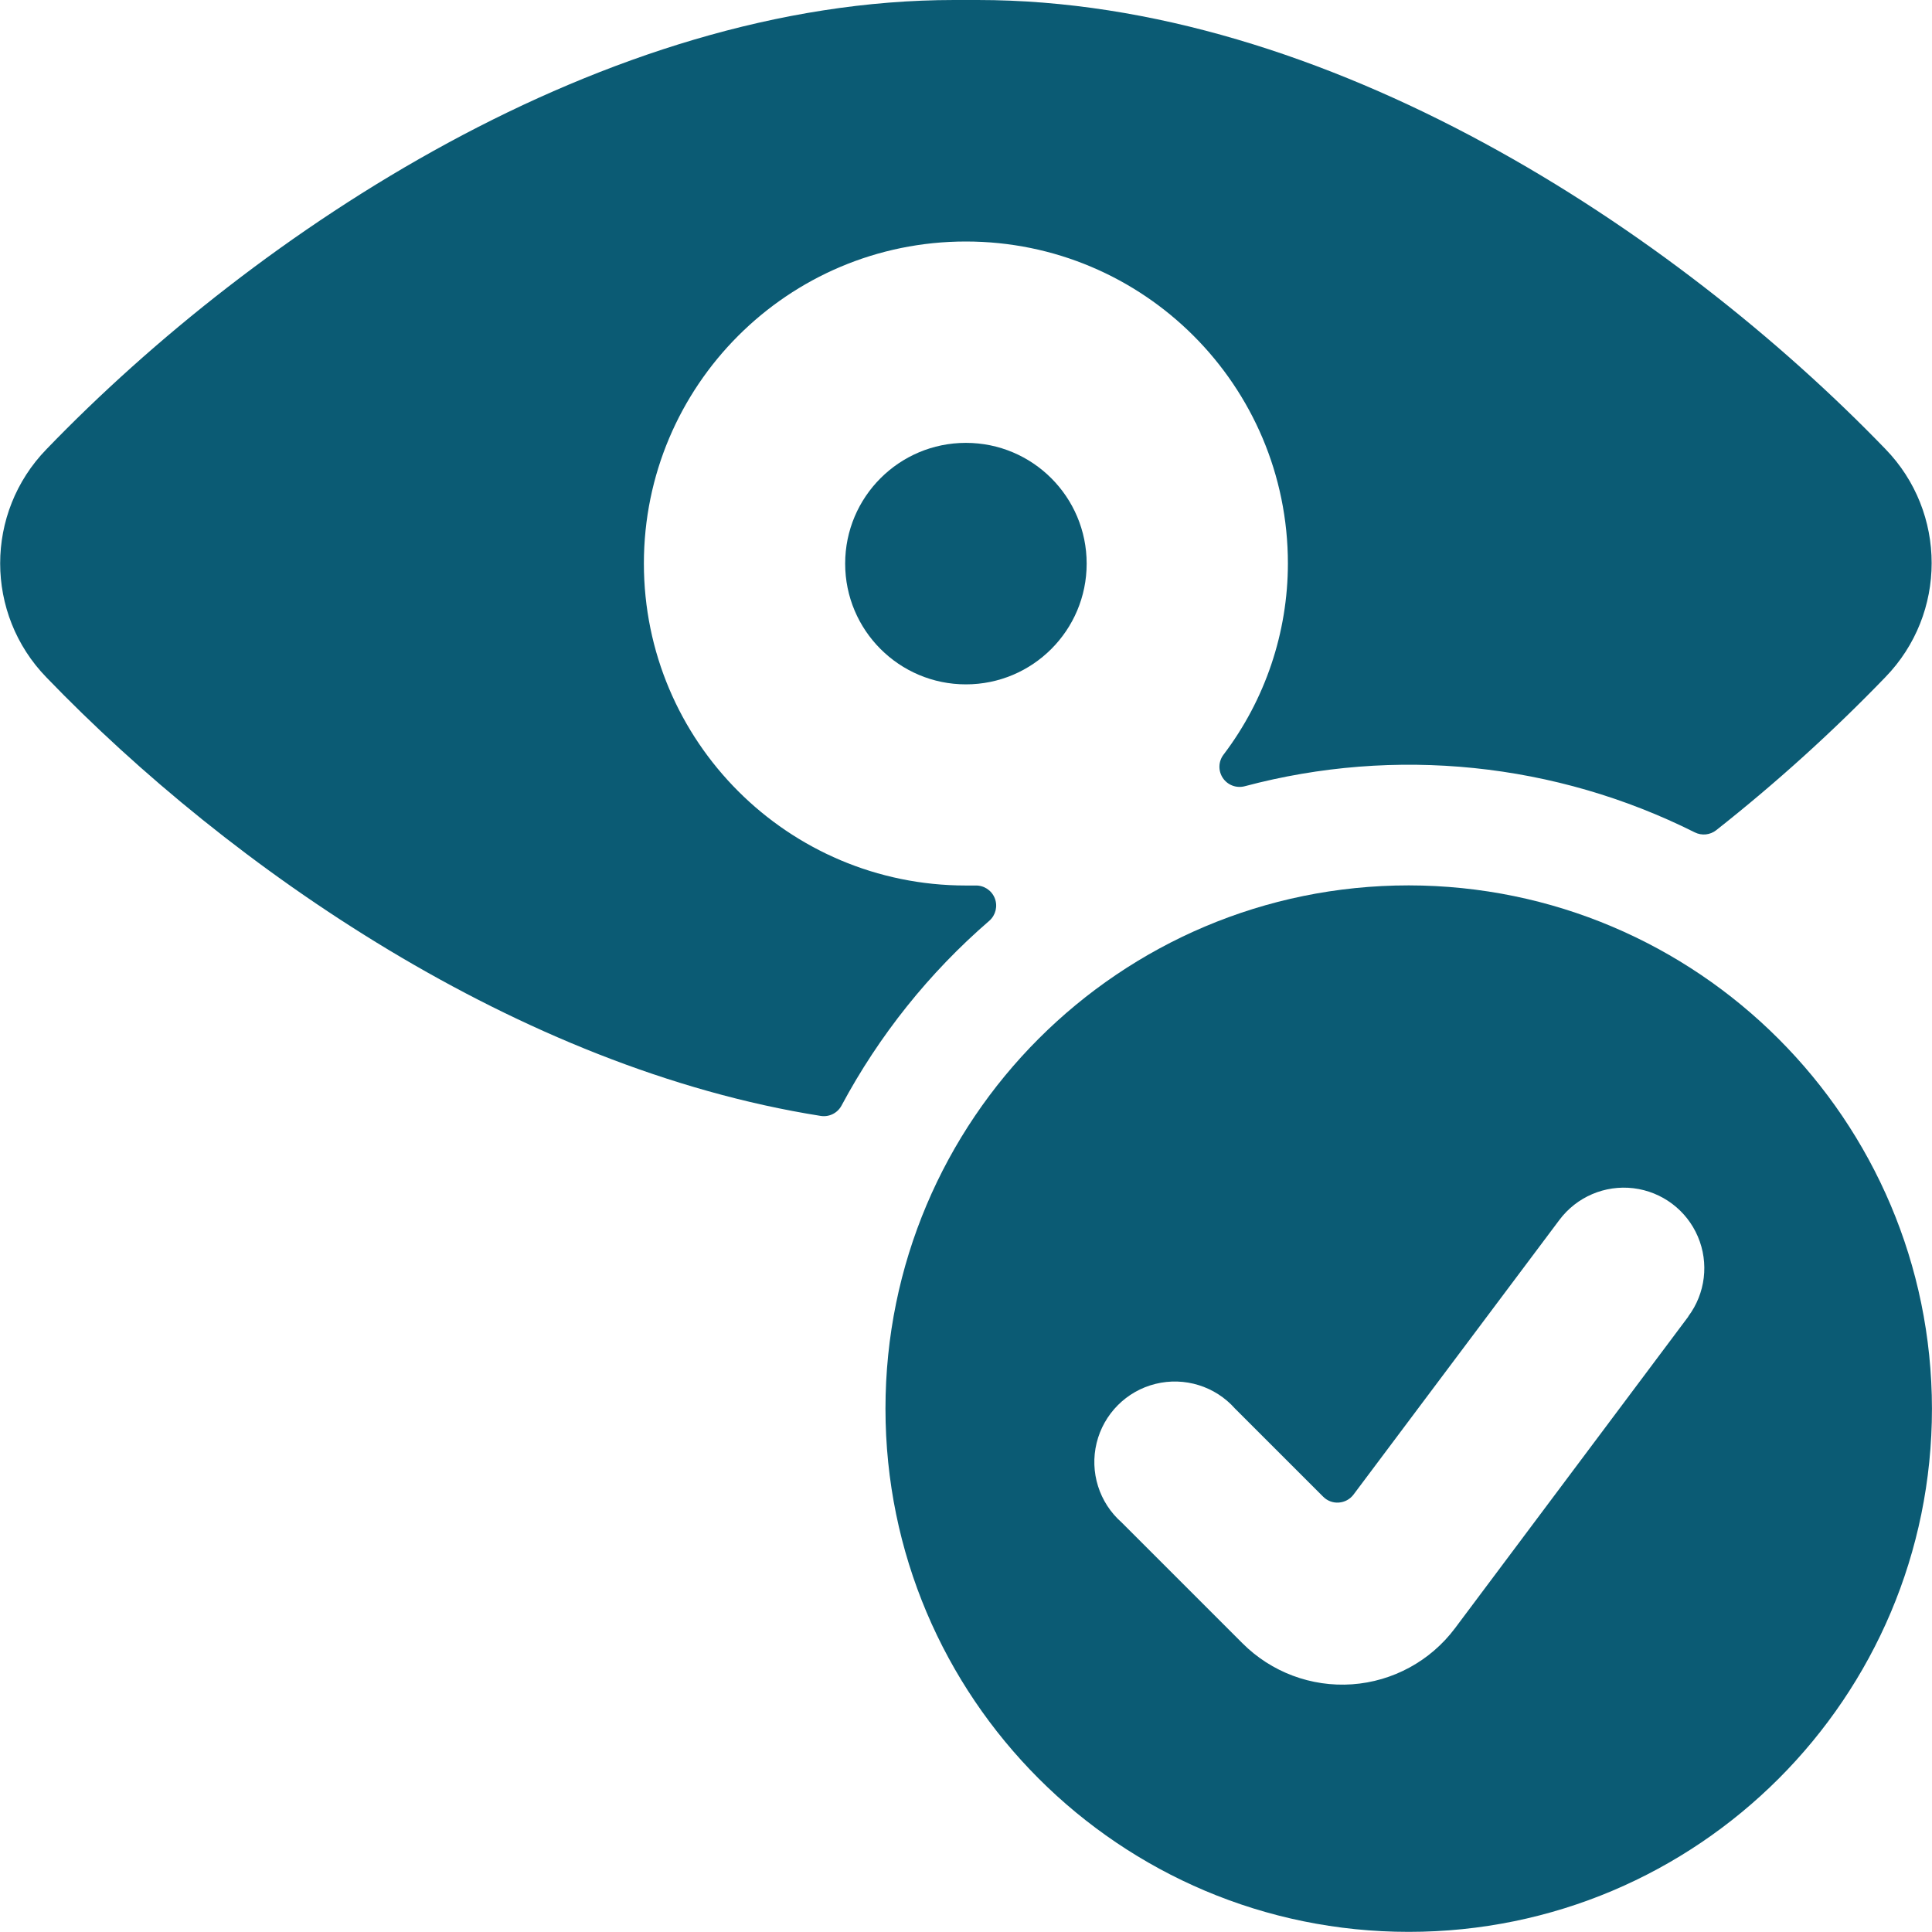 <?xml version="1.0" encoding="UTF-8"?>
<svg xmlns="http://www.w3.org/2000/svg" width="44" height="44" viewBox="0 0 44 44" fill="none">
  <path d="M21.998 15.586C23.517 15.586 24.748 14.355 24.748 12.836C24.748 11.317 23.517 10.086 21.998 10.086C20.479 10.086 19.248 11.317 19.248 12.836C19.248 14.355 20.479 15.586 21.998 15.586Z" fill="#0B5B74"></path>
  <path d="M22.533 20.968C22.677 20.84 22.726 20.635 22.655 20.456C22.584 20.277 22.408 20.161 22.215 20.167C22.144 20.167 22.071 20.167 21.997 20.167C17.947 20.167 14.664 16.883 14.664 12.833C14.664 8.783 17.947 5.5 21.997 5.5C26.047 5.5 29.331 8.783 29.331 12.833C29.33 14.406 28.815 15.935 27.864 17.188C27.746 17.344 27.741 17.557 27.85 17.719C27.959 17.881 28.159 17.956 28.348 17.906C31.778 16.992 35.424 17.366 38.598 18.957C38.757 19.036 38.946 19.017 39.086 18.907C40.446 17.834 41.733 16.671 42.936 15.424C44.344 13.976 44.344 11.67 42.936 10.223C38.143 5.26 30.223 0 22.267 0H21.73C13.771 0 5.851 5.262 1.059 10.23C-0.348 11.678 -0.348 13.982 1.059 15.429C5.244 19.771 11.811 24.325 18.69 25.414C18.882 25.445 19.073 25.351 19.165 25.179C20.02 23.581 21.161 22.153 22.533 20.968Z" fill="#0B5B74"></path>
  <path fill-rule="evenodd" clip-rule="evenodd" d="M20.166 32.081C20.166 25.499 25.501 20.164 32.083 20.164C38.661 20.172 43.991 25.503 43.999 32.081C43.999 38.662 38.664 43.997 32.083 43.997C25.501 43.997 20.166 38.662 20.166 32.081ZM33.135 37.084L38.452 29.982H38.448C38.841 29.458 38.925 28.764 38.667 28.161C38.41 27.559 37.851 27.14 37.201 27.061C36.55 26.983 35.908 27.258 35.515 27.782L30.825 34.039C30.745 34.145 30.623 34.211 30.49 34.22C30.358 34.23 30.228 34.181 30.134 34.086L28.128 32.081C27.676 31.57 26.977 31.353 26.315 31.517C25.653 31.681 25.137 32.2 24.975 32.862C24.813 33.525 25.033 34.222 25.545 34.673L28.295 37.423C28.952 38.082 29.864 38.424 30.793 38.359C31.721 38.294 32.576 37.828 33.135 37.084Z" fill="#0B5B74"></path>
</svg>
